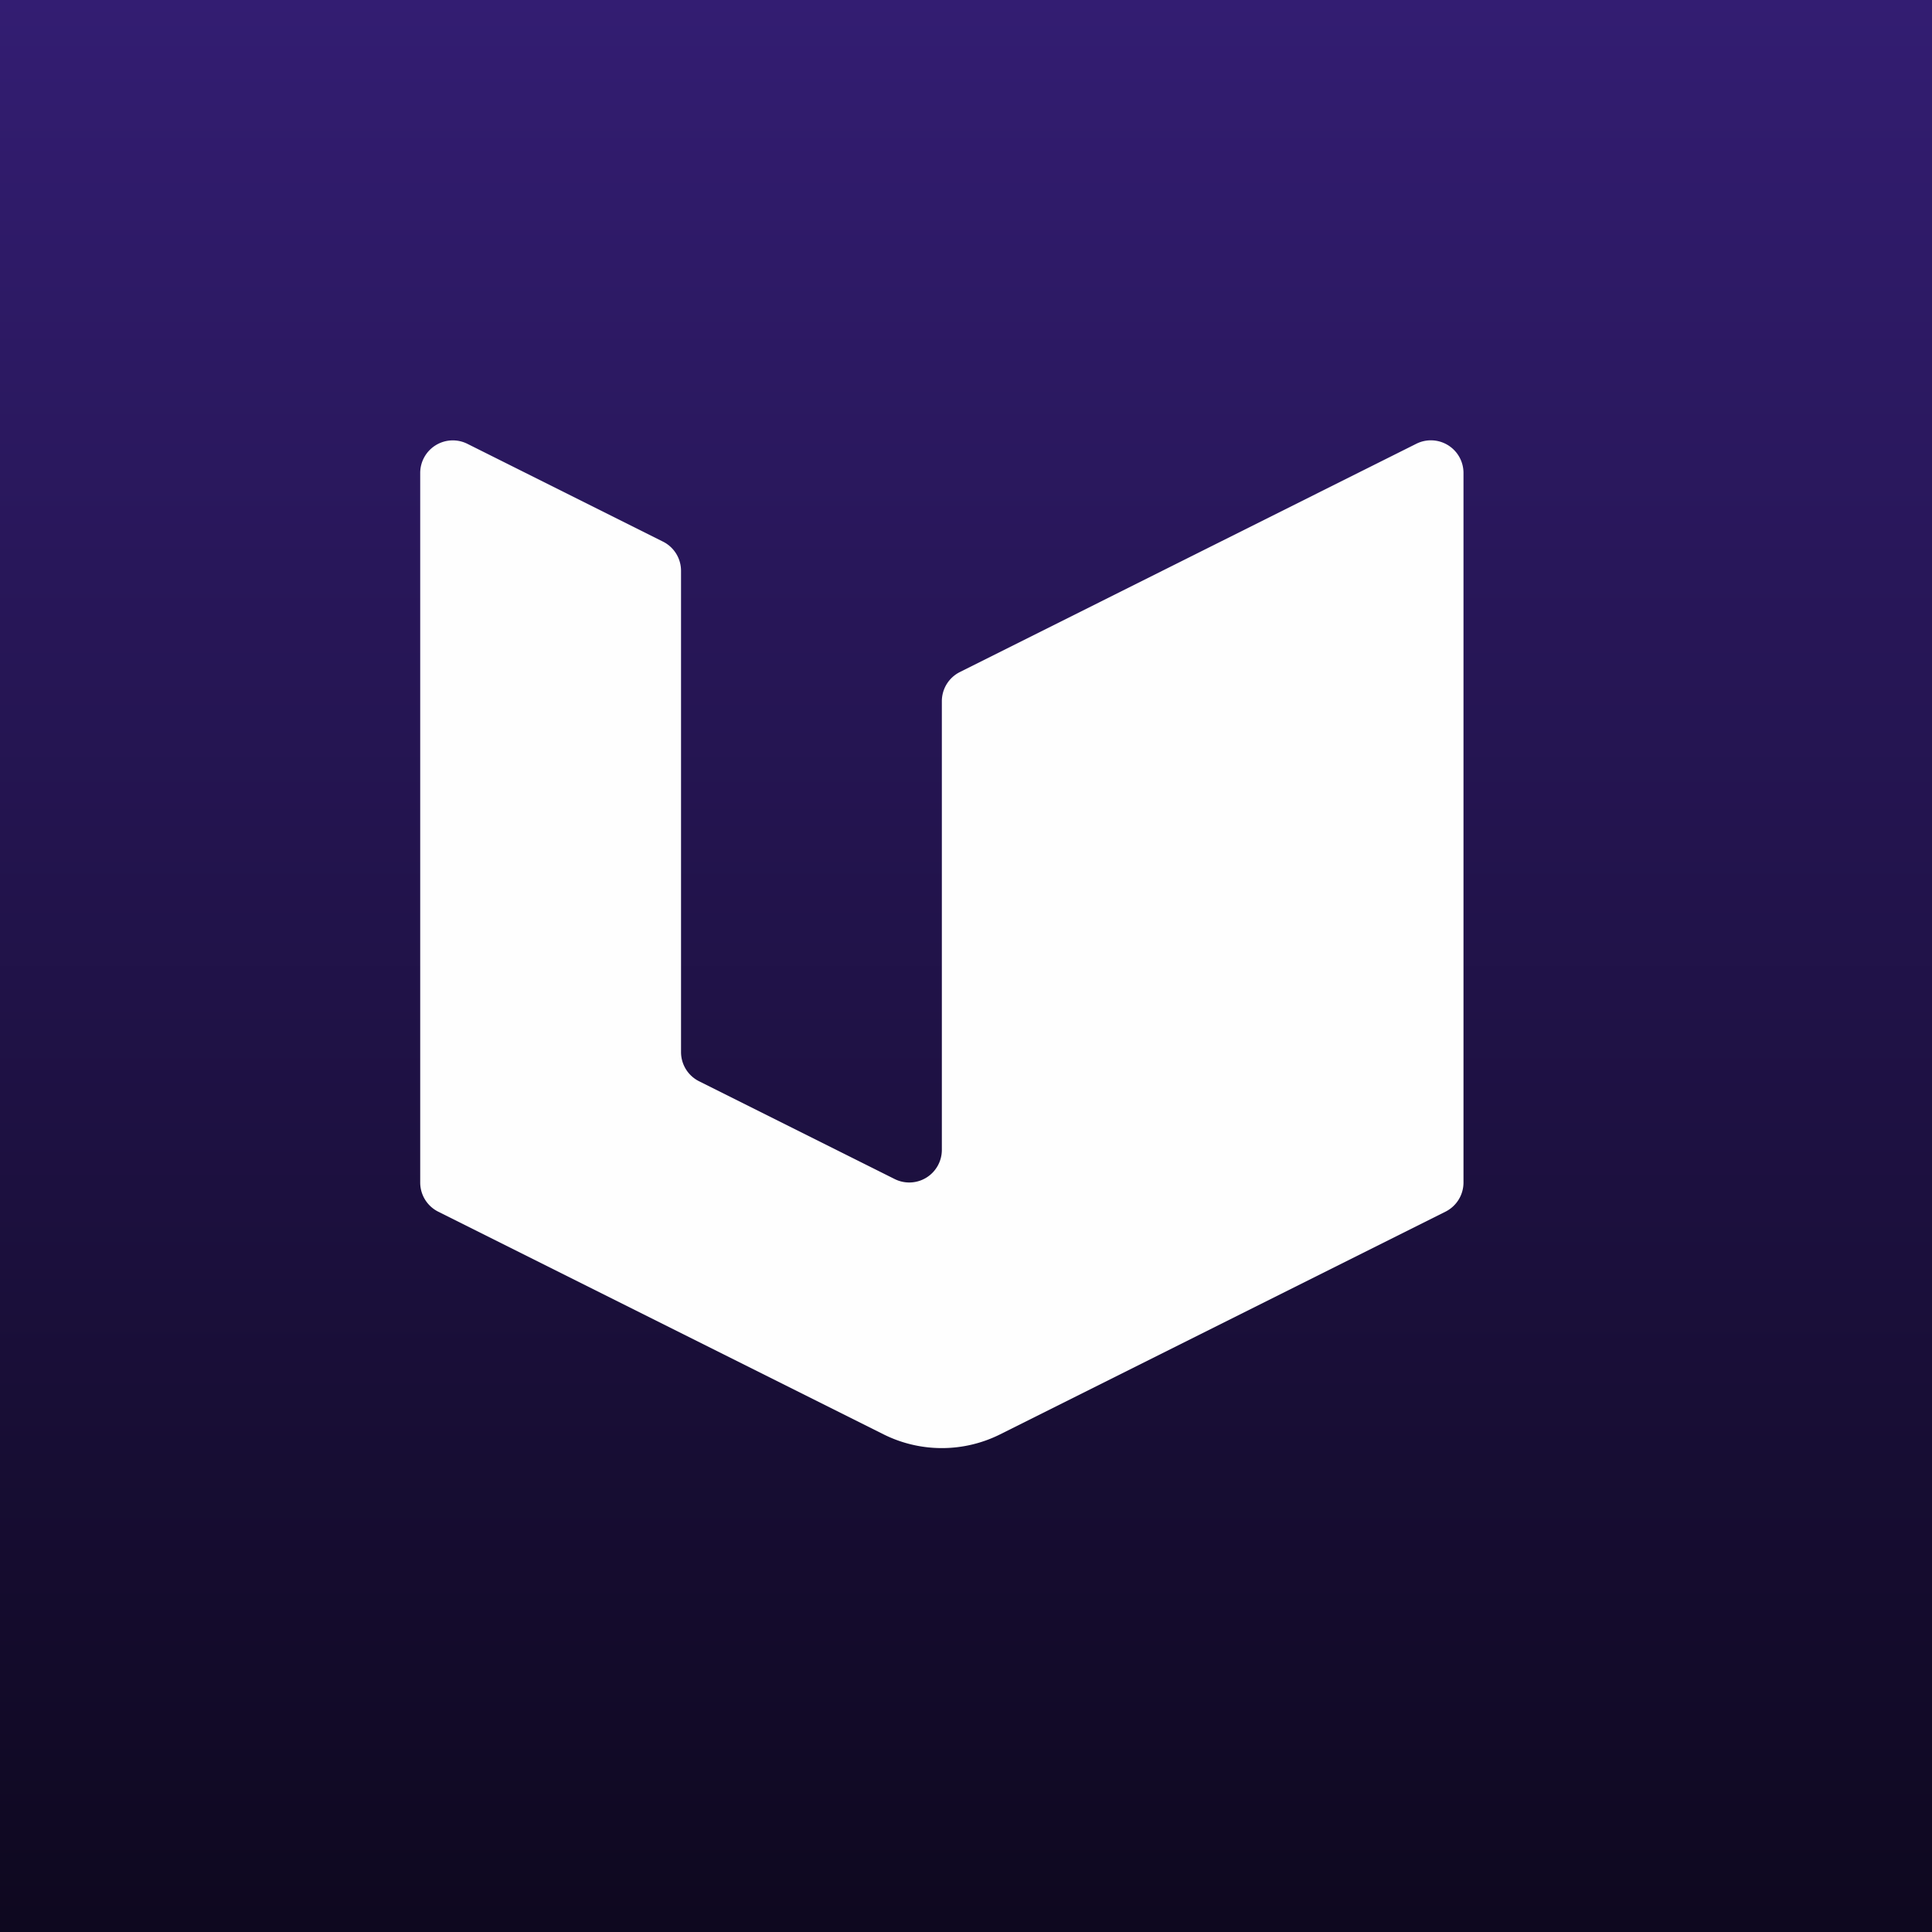 <svg xmlns="http://www.w3.org/2000/svg" width="32" height="32" fill="none"><rect width="100%" height="100%" fill="#808080" stroke="none"/><path fill="url(#a)" d="M0 0h32v32H0z"/><path fill="#FEFEFE" d="M6.96 19.586V7.834a.54.54 0 0 1 .781-.483l3.24 1.62a.54.54 0 0 1 .299.483v7.972a.54.54 0 0 0 .299.483l3.24 1.62a.54.54 0 0 0 .781-.483v-7.432a.54.54 0 0 1 .299-.483L18.84 9.66l4.619-2.31a.54.54 0 0 1 .781.484v11.752a.54.54 0 0 1-.298.483l-7.376 3.688a2.16 2.16 0 0 1-1.932 0l-7.376-3.688a.54.54 0 0 1-.298-.483Z"/><defs><linearGradient id="a" x1="16" x2="16" y1="0" y2="32" gradientUnits="userSpaceOnUse"><stop stop-color="#331D72"/><stop offset="1" stop-color="#0E081F"/></linearGradient></defs></svg>